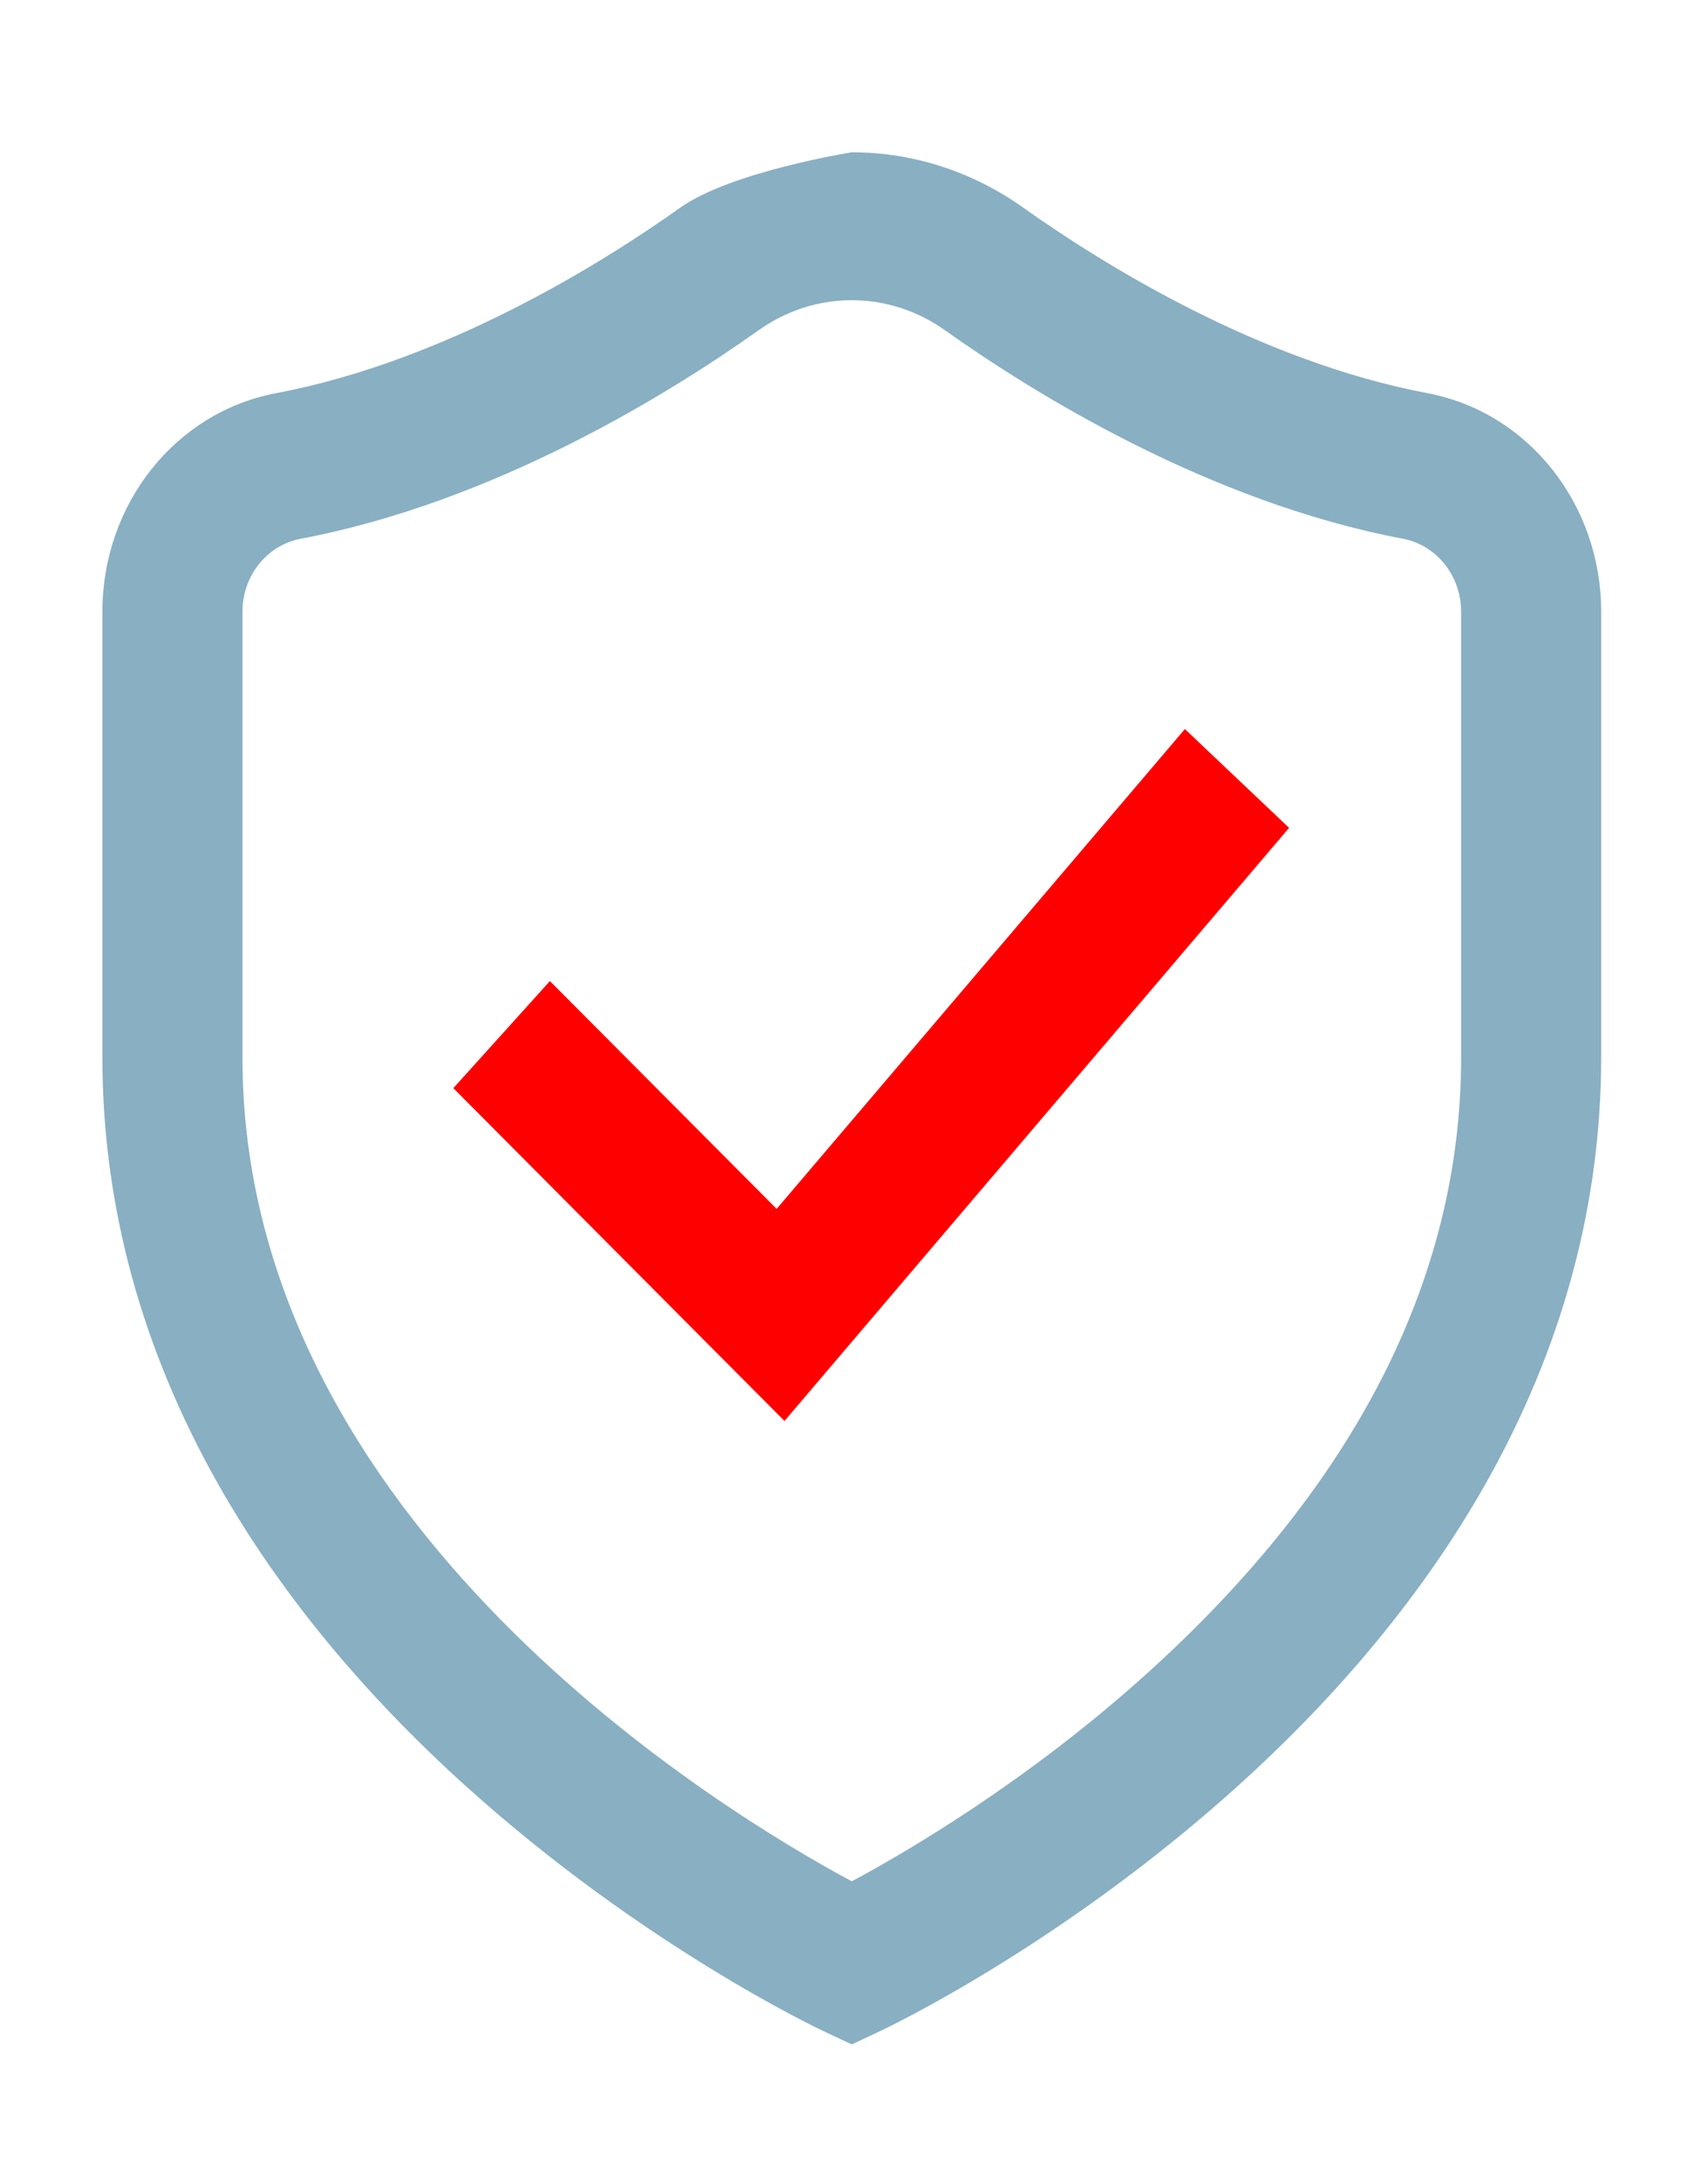 ﻿<?xml version="1.0" encoding="utf-8"?>
<svg version="1.1" viewBox="0 0 47 60" width="47" height="60" style="stroke:none;stroke-linecap:butt;stroke-linejoin:miter;stroke-width:1;stroke-dasharray:none;fill:#000000;fill-opacity:1;fill-rule:evenodd" font-family="Arial" font-size="15" xmlns:xlink="http://www.w3.org/1999/xlink" xmlns="http://www.w3.org/2000/svg">
  <path d="M21.371,33.252L15.132,26.985L12.474,29.931L21.587,39.085L35.472,22.771L32.605,20.053C32.605,20.053 21.371,33.252 21.371,33.252z" style="fill:#FF0000;" />
  <path d="M39.285,10.816C34.612,9.932 30.31,7.24 28.161,5.714C26.757,4.716 25.124,4.189 23.439,4.189C23.439,4.189 20.121,4.716 18.717,5.713C16.568,7.24 12.265,9.932 7.593,10.816C4.826,11.339 2.818,13.866 2.818,16.823L2.818,29.093C2.818,33.147 3.892,37.098 6.012,40.838C7.67,43.763 9.967,46.559 12.84,49.148C17.671,53.501 22.454,55.771 22.655,55.866L23.439,56.234L24.222,55.866C24.424,55.771 29.207,53.501 34.037,49.148C36.91,46.559 39.208,43.763 40.866,40.838C42.985,37.098 44.06,33.147 44.06,29.093L44.06,16.823C44.06,13.866 42.052,11.339 39.285,10.816zM40.206,29.093C40.206,35.136 37.313,40.821 31.607,45.99C28.29,48.994 24.923,50.953 23.439,51.748C20.029,49.919 6.672,41.934 6.672,29.093L6.672,16.823C6.672,15.838 7.346,14.995 8.273,14.82C13.64,13.805 18.469,10.793 20.869,9.088C21.635,8.544 22.523,8.257 23.439,8.257C24.355,8.257 25.243,8.544 26.009,9.088C28.409,10.793 33.237,13.804 38.605,14.819C39.532,14.995 40.206,15.838 40.206,16.823C40.206,20.913 40.206,25.003 40.206,29.093z" style="fill:#89AFC2;" />
</svg>